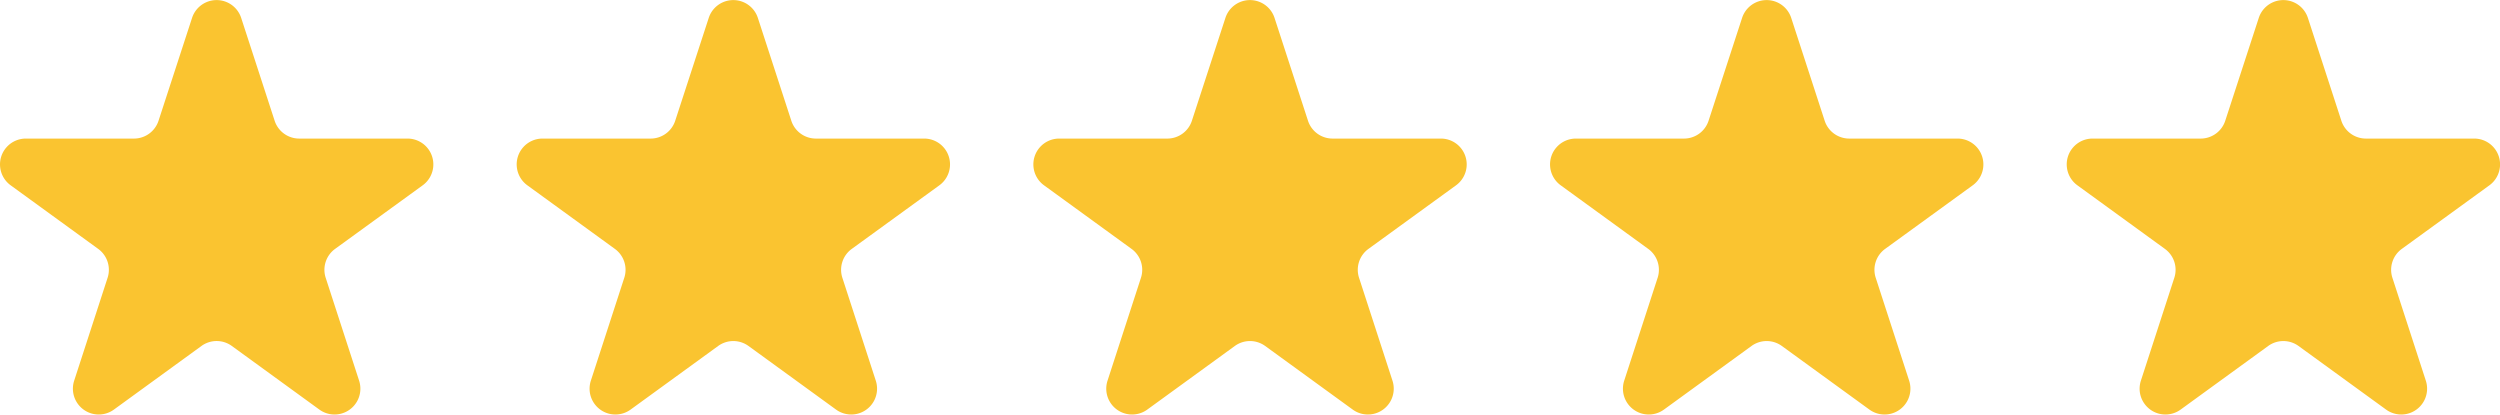 <svg xmlns="http://www.w3.org/2000/svg" width="96.772" height="16.05" viewBox="0 0 96.772 16.05">
  <g id="Review_star" transform="translate(-0.614 -0.236)">
    <path id="Path_1" data-name="Path 1" d="M8.049.927a1,1,0,0,1,1.9,0L11.245,4.91A1,1,0,0,0,12.2,5.6h4.188a1,1,0,0,1,.588,1.809L13.584,9.871a1,1,0,0,0-.363,1.118l1.294,3.983a1,1,0,0,1-1.539,1.118L9.588,13.628a1,1,0,0,0-1.176,0L5.024,16.09a1,1,0,0,1-1.539-1.118l1.294-3.983a1,1,0,0,0-.363-1.118L1.028,7.41A1,1,0,0,1,1.616,5.6H5.8a1,1,0,0,0,.951-.691Z" fill="#fac430"/>
    <path id="Path_2" data-name="Path 2" d="M28.049.927a1,1,0,0,1,1.9,0L31.245,4.91A1,1,0,0,0,32.2,5.6h4.188a1,1,0,0,1,.588,1.809L33.584,9.871a1,1,0,0,0-.363,1.118l1.294,3.983a1,1,0,0,1-1.539,1.118l-3.388-2.461a1,1,0,0,0-1.176,0L25.024,16.09a1,1,0,0,1-1.539-1.118l1.294-3.983a1,1,0,0,0-.363-1.118L21.028,7.41A1,1,0,0,1,21.616,5.6H25.8a1,1,0,0,0,.951-.691Z" fill="#fac430"/>
    <path id="Path_3" data-name="Path 3" d="M48.049.927a1,1,0,0,1,1.9,0L51.245,4.91A1,1,0,0,0,52.2,5.6h4.188a1,1,0,0,1,.588,1.809L53.584,9.871a1,1,0,0,0-.363,1.118l1.294,3.983a1,1,0,0,1-1.539,1.118l-3.388-2.461a1,1,0,0,0-1.176,0L45.024,16.09a1,1,0,0,1-1.539-1.118l1.294-3.983a1,1,0,0,0-.363-1.118L41.028,7.41A1,1,0,0,1,41.616,5.6H45.8a1,1,0,0,0,.951-.691Z" fill="#fac430"/>
    <path id="Path_4" data-name="Path 4" d="M68.049.927a1,1,0,0,1,1.9,0L71.245,4.91A1,1,0,0,0,72.2,5.6h4.188a1,1,0,0,1,.588,1.809L73.584,9.871a1,1,0,0,0-.363,1.118l1.294,3.983a1,1,0,0,1-1.539,1.118l-3.388-2.461a1,1,0,0,0-1.176,0L65.024,16.09a1,1,0,0,1-1.539-1.118l1.294-3.983a1,1,0,0,0-.363-1.118L61.028,7.41A1,1,0,0,1,61.616,5.6H65.8a1,1,0,0,0,.951-.691Z" fill="#fac430"/>
    <path id="Path_5" data-name="Path 5" d="M88.049.927a1,1,0,0,1,1.9,0L91.245,4.91A1,1,0,0,0,92.2,5.6h4.188a1,1,0,0,1,.588,1.809L93.584,9.871a1,1,0,0,0-.363,1.118l1.294,3.983a1,1,0,0,1-1.539,1.118l-3.388-2.461a1,1,0,0,0-1.176,0L85.024,16.09a1,1,0,0,1-1.539-1.118l1.294-3.983a1,1,0,0,0-.363-1.118L81.028,7.41A1,1,0,0,1,81.616,5.6H85.8a1,1,0,0,0,.951-.691Z" fill="#fac430"/>
  </g>
</svg>
